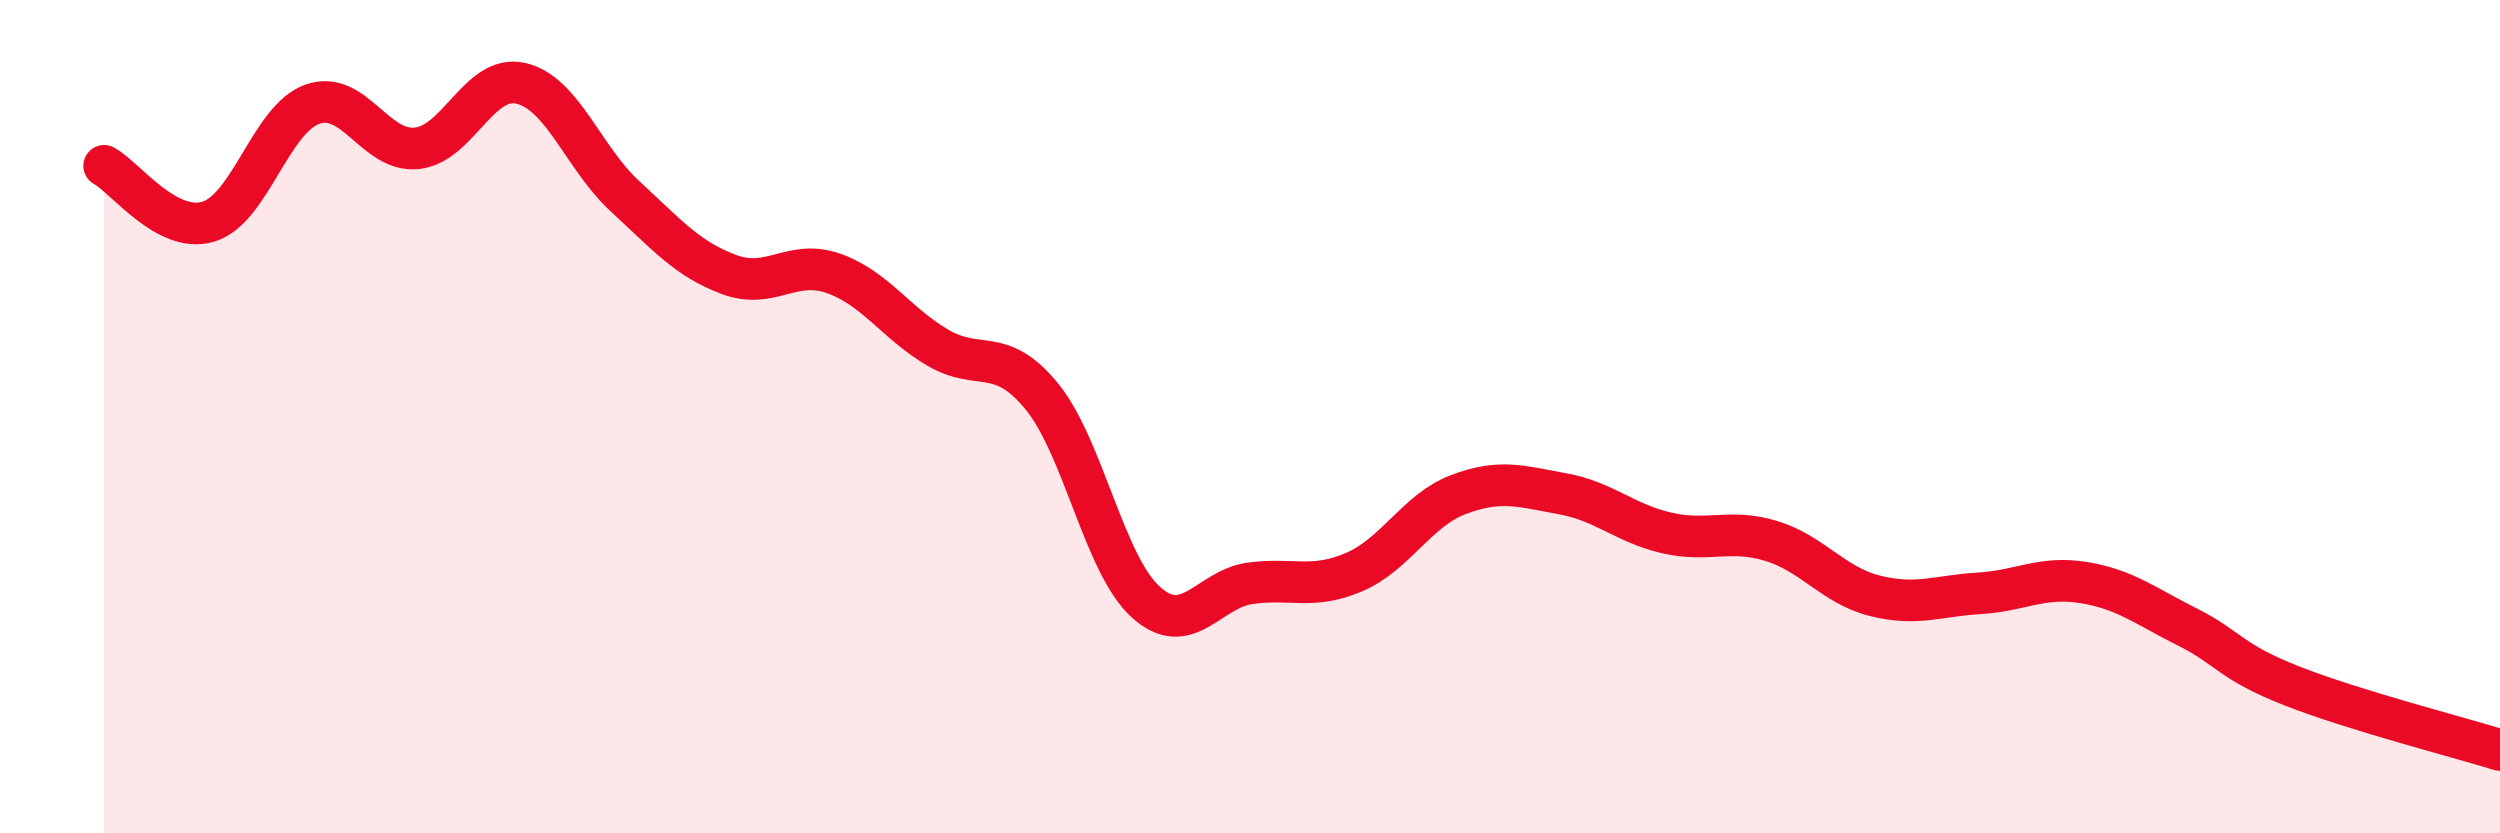 
    <svg width="60" height="20" viewBox="0 0 60 20" xmlns="http://www.w3.org/2000/svg">
      <path
        d="M 2.5,3.98 C 3,4.25 4,5.62 5,5.32 C 6,5.02 6.5,2.85 7.5,2.5 C 8.5,2.15 9,3.66 10,3.56 C 11,3.46 11.5,1.77 12.5,2 C 13.5,2.23 14,3.79 15,4.71 C 16,5.63 16.5,6.22 17.5,6.59 C 18.5,6.96 19,6.21 20,6.56 C 21,6.91 21.5,7.75 22.5,8.34 C 23.5,8.93 24,8.29 25,9.51 C 26,10.73 26.5,13.55 27.5,14.45 C 28.5,15.35 29,14.14 30,14 C 31,13.86 31.5,14.16 32.5,13.73 C 33.5,13.3 34,12.25 35,11.87 C 36,11.49 36.5,11.67 37.5,11.85 C 38.5,12.03 39,12.56 40,12.79 C 41,13.02 41.5,12.68 42.5,12.98 C 43.5,13.28 44,14.05 45,14.3 C 46,14.55 46.5,14.3 47.5,14.24 C 48.5,14.18 49,13.82 50,13.98 C 51,14.14 51.5,14.55 52.5,15.05 C 53.5,15.55 53.5,15.87 55,16.46 C 56.5,17.05 59,17.69 60,18L60 20L2.5 20Z"
        fill="#EB0A25"
        opacity="0.1"
        stroke-linecap="round"
        stroke-linejoin="round"
      />
      <path
        d="M 2.5,3.98 C 3,4.25 4,5.62 5,5.32 C 6,5.02 6.5,2.85 7.5,2.5 C 8.5,2.15 9,3.66 10,3.56 C 11,3.46 11.5,1.77 12.5,2 C 13.5,2.23 14,3.79 15,4.71 C 16,5.63 16.5,6.22 17.5,6.59 C 18.5,6.96 19,6.21 20,6.56 C 21,6.91 21.5,7.75 22.5,8.34 C 23.5,8.93 24,8.29 25,9.51 C 26,10.73 26.5,13.55 27.5,14.45 C 28.5,15.35 29,14.14 30,14 C 31,13.86 31.5,14.16 32.5,13.73 C 33.5,13.3 34,12.25 35,11.87 C 36,11.49 36.5,11.67 37.5,11.85 C 38.5,12.03 39,12.56 40,12.79 C 41,13.02 41.5,12.68 42.5,12.98 C 43.5,13.28 44,14.05 45,14.3 C 46,14.55 46.5,14.3 47.5,14.24 C 48.5,14.18 49,13.82 50,13.98 C 51,14.14 51.5,14.55 52.5,15.05 C 53.5,15.55 53.5,15.87 55,16.46 C 56.5,17.05 59,17.69 60,18"
        stroke="#EB0A25"
        stroke-width="1"
        fill="none"
        stroke-linecap="round"
        stroke-linejoin="round"
      />
    </svg>
  